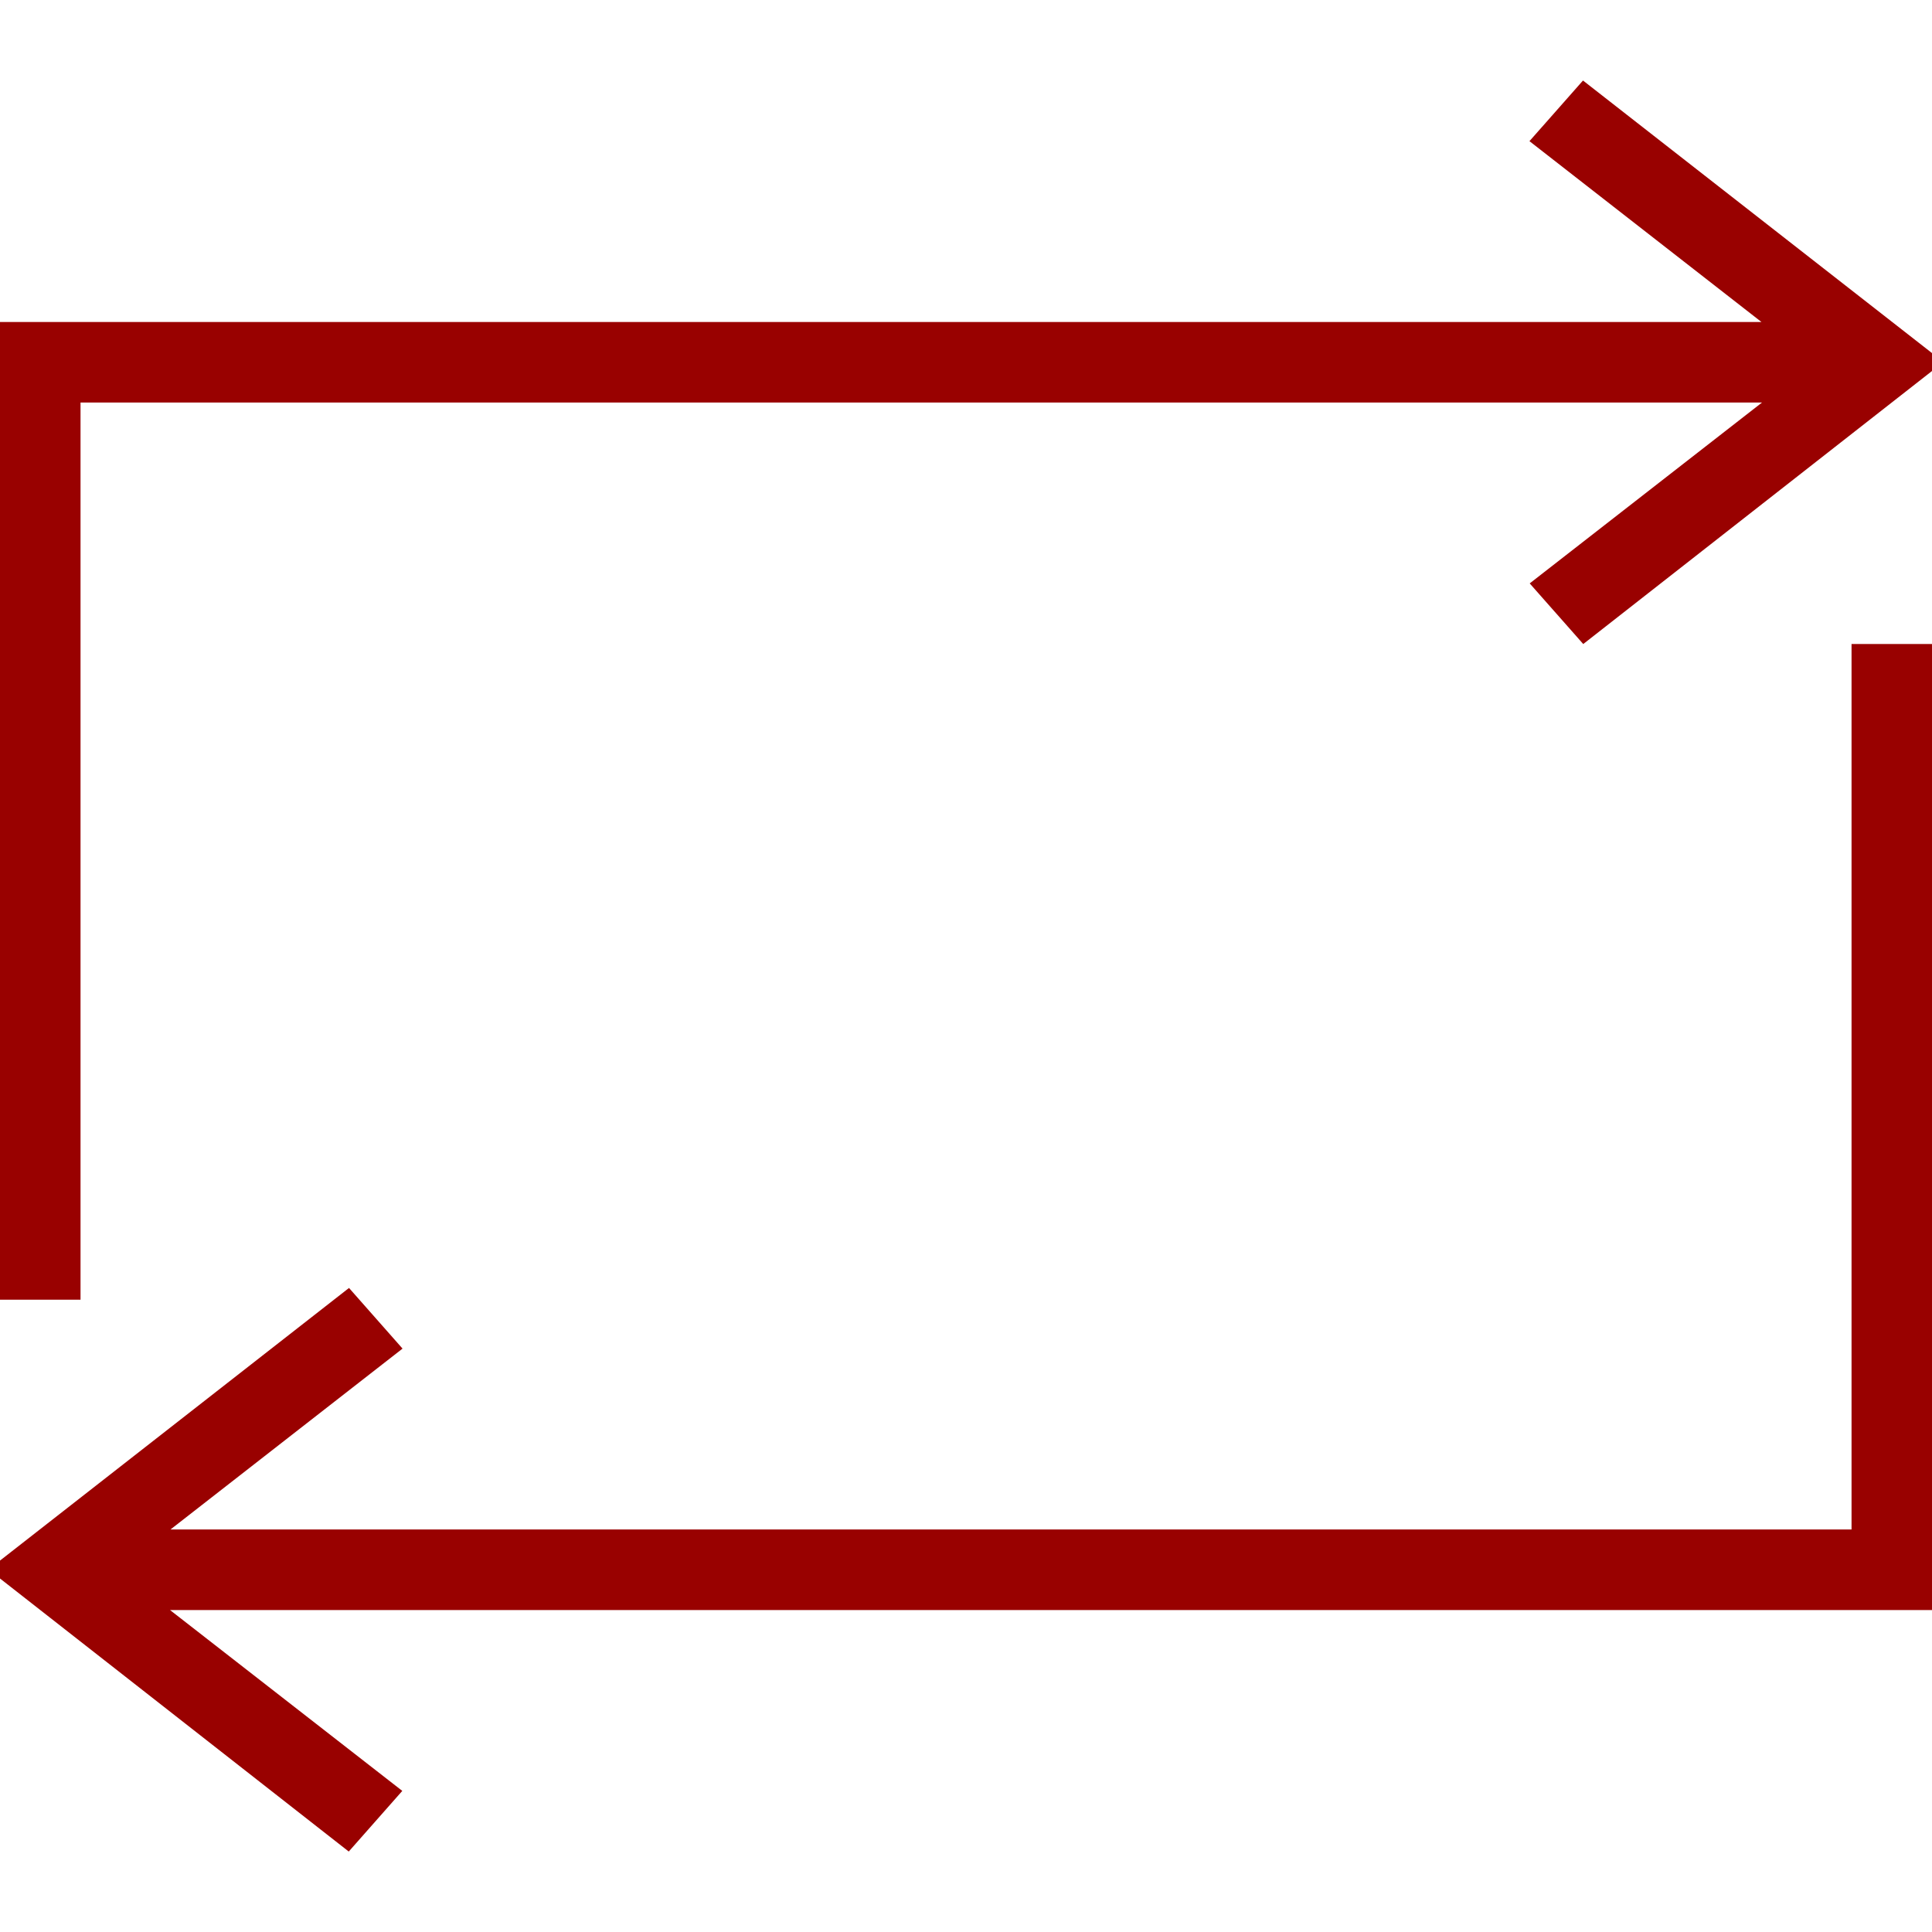 <?xml version="1.0" encoding="utf-8"?>
<!-- Generator: Adobe Illustrator 15.1.0, SVG Export Plug-In . SVG Version: 6.00 Build 0)  -->
<!DOCTYPE svg PUBLIC "-//W3C//DTD SVG 1.1//EN" "http://www.w3.org/Graphics/SVG/1.1/DTD/svg11.dtd">
<svg version="1.1" id="Layer_1" xmlns="http://www.w3.org/2000/svg" xmlns:xlink="http://www.w3.org/1999/xlink" x="0px" y="0px"
	 width="31px" height="31px" viewBox="0 0 31 31" enable-background="new 0 0 31 31" xml:space="preserve">
<path fill="#990100" d="M31,25.834H2.728l3.727,2.902l-0.859,0.973l-5.78-4.525l5.784-4.518l0.859,0.973l-3.723,2.902h26.973V10.333
	H31V25.834z M28.264,5.167l-3.723-2.902L25.4,1.292l5.784,4.517l-5.78,4.525l-0.859-0.973l3.727-2.902H1.292v14.395H0V5.167H28.264z
	"/>
</svg>
